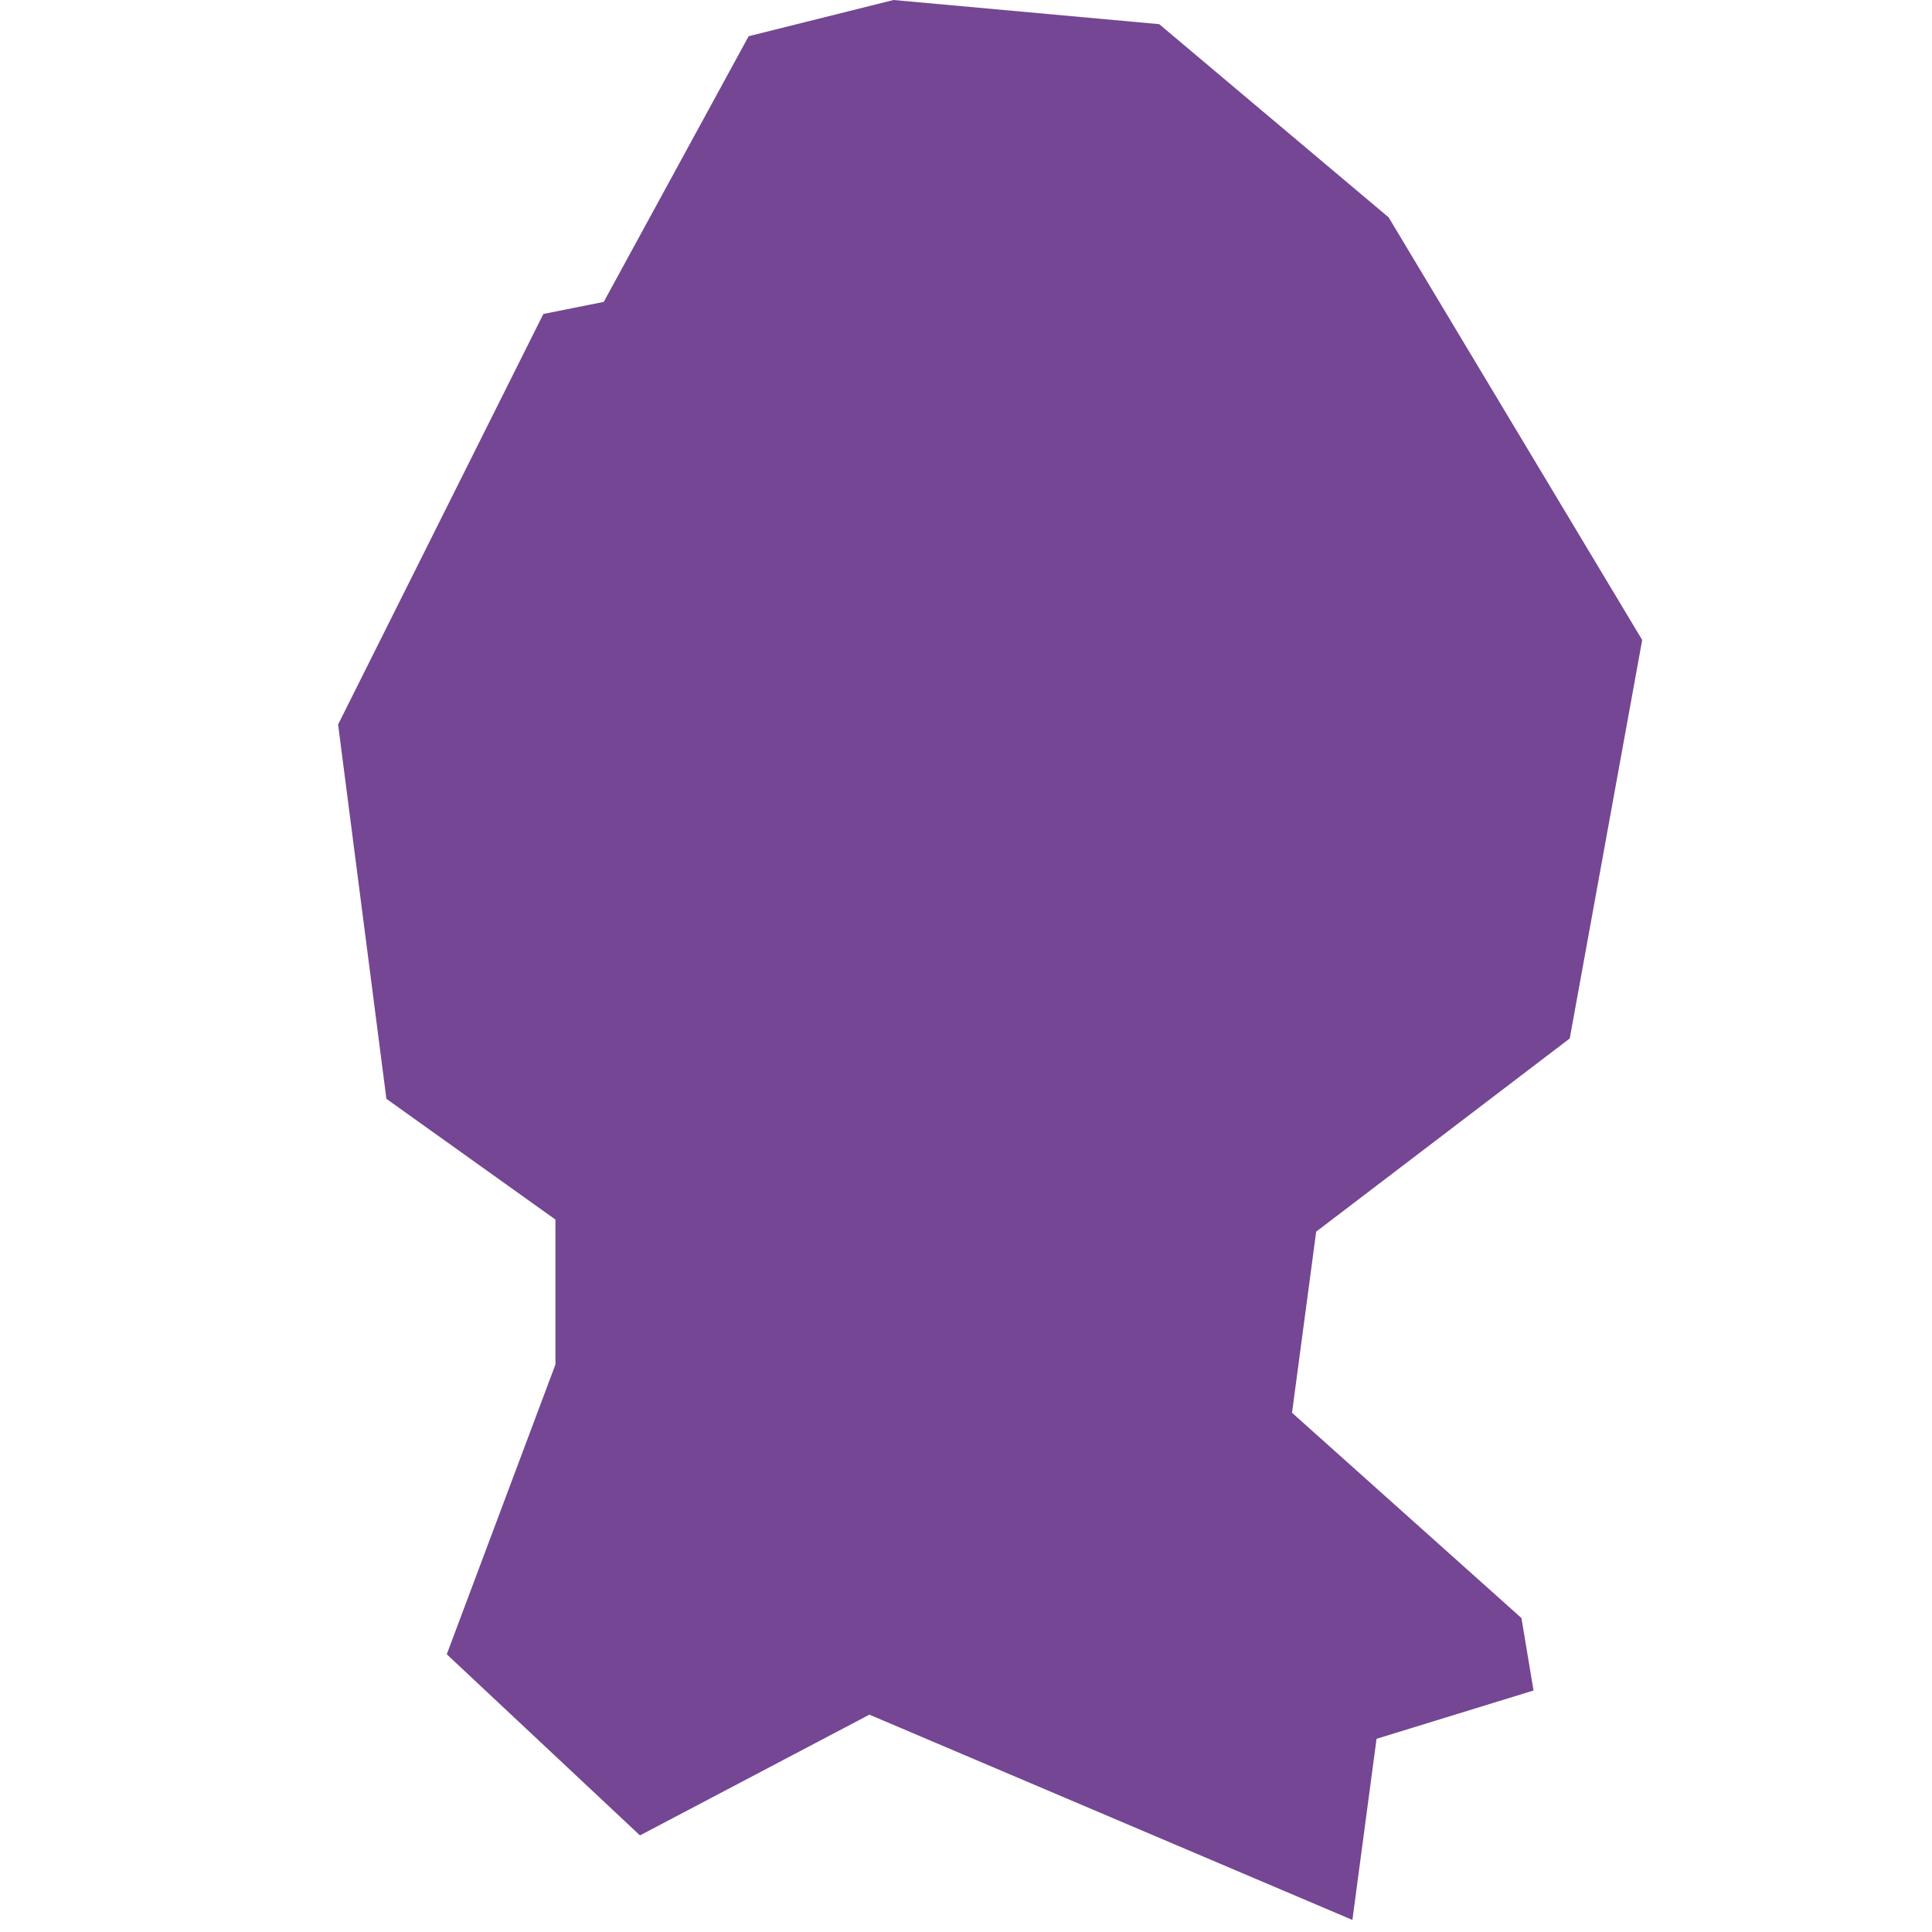 <?xml version="1.0" encoding="utf-8"?>
<!-- Generator: Adobe Illustrator 28.2.0, SVG Export Plug-In . SVG Version: 6.00 Build 0)  -->
<svg version="1.1" id="Capa_1" xmlns="http://www.w3.org/2000/svg" xmlns:xlink="http://www.w3.org/1999/xlink" x="0px" y="0px"
	 viewBox="0 0 16 16" style="enable-background:new 0 0 16 16;" xml:space="preserve">
<style type="text/css">
	.st0{fill-rule:evenodd;clip-rule:evenodd;fill:#744693;}
</style>
<polygon class="st0" points="6.2,0.3 7.4,0 9.6,0.2 11.5,1.8 13.6,5.3 13,8.6 10.9,10.2 10.7,11.7 12.6,13.4 12.7,14 11.4,14.4 
	11.2,15.9 7.2,14.2 5.3,15.2 3.7,13.7 4.6,11.3 4.6,10.1 3.2,9.1 2.8,6 4.5,2.6 5,2.5 "/>
</svg>
